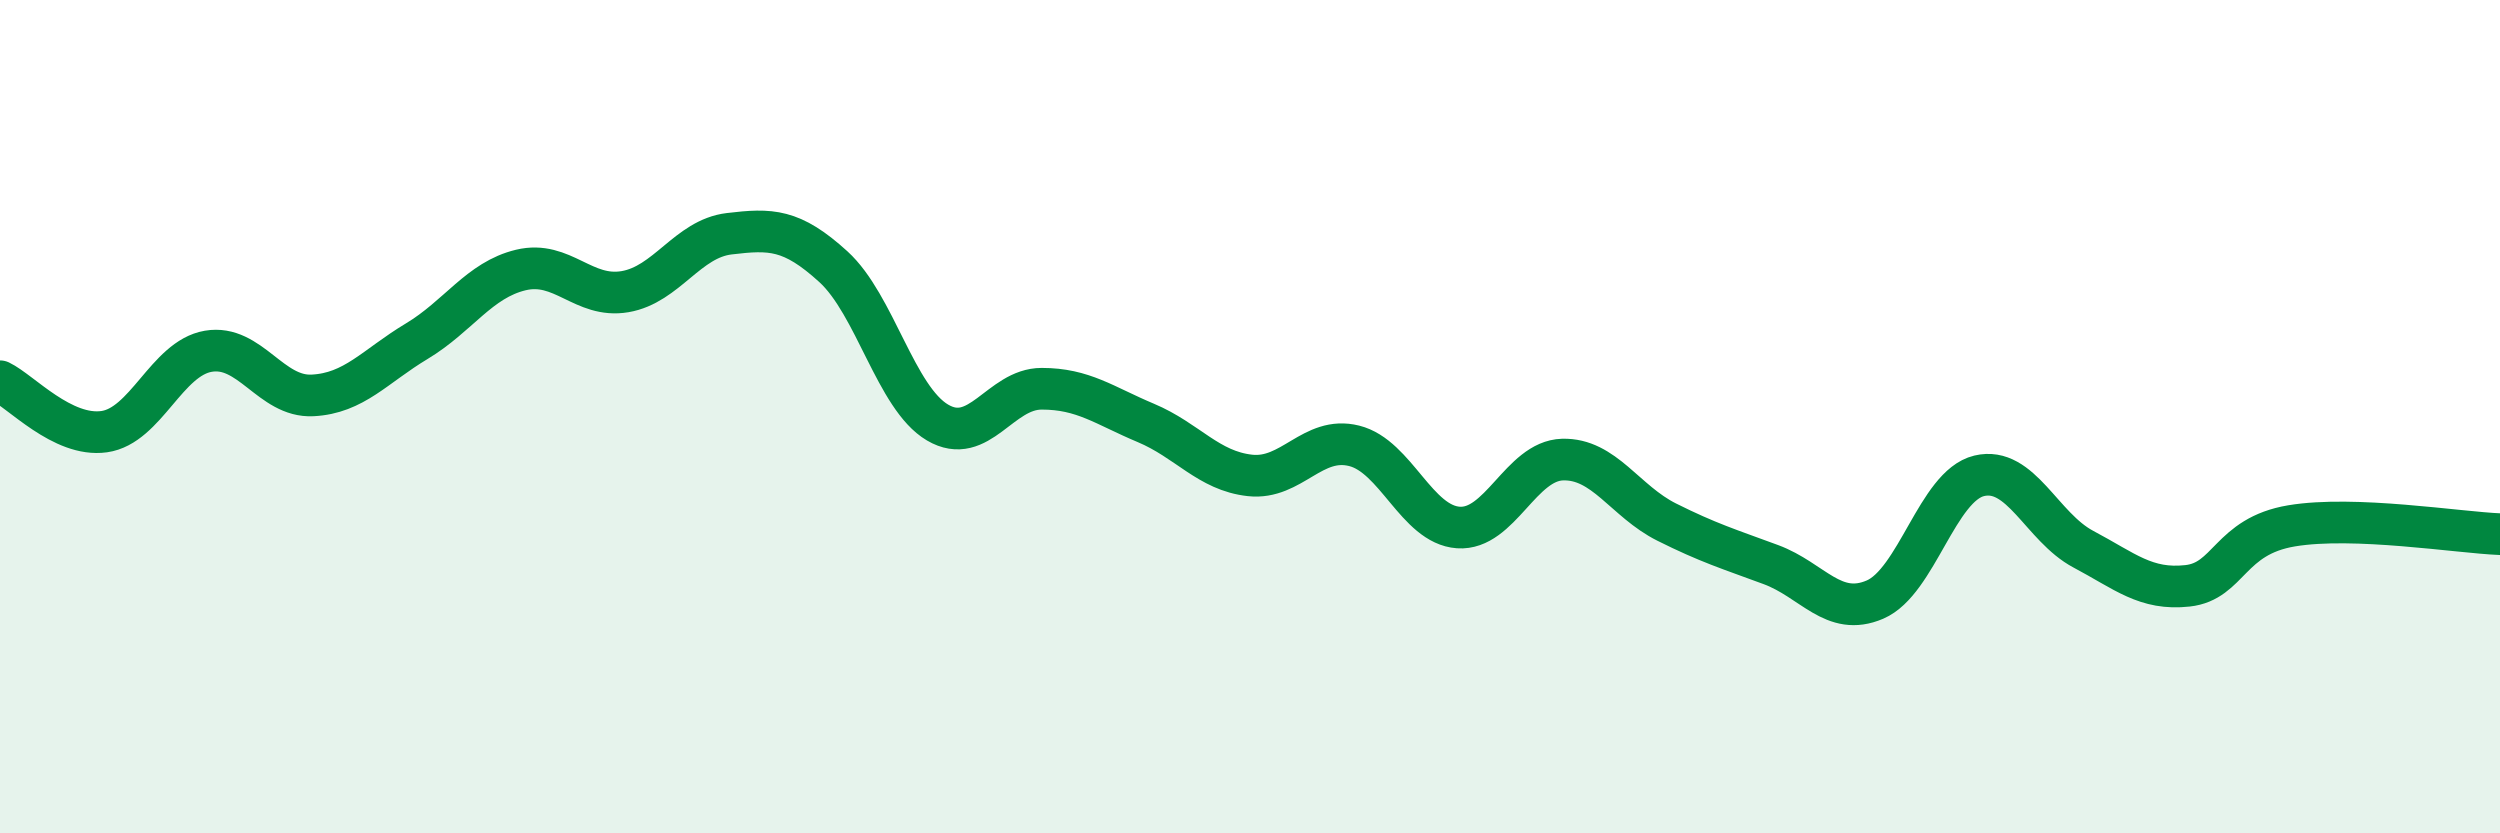 
    <svg width="60" height="20" viewBox="0 0 60 20" xmlns="http://www.w3.org/2000/svg">
      <path
        d="M 0,9.15 C 0.5,9.39 1.5,10.5 2.5,10.36 C 3.5,10.22 4,8.6 5,8.43 C 6,8.26 6.5,9.54 7.5,9.49 C 8.5,9.44 9,8.79 10,8.19 C 11,7.59 11.5,6.72 12.5,6.48 C 13.5,6.24 14,7.17 15,7 C 16,6.83 16.5,5.73 17.5,5.61 C 18.5,5.49 19,5.49 20,6.4 C 21,7.31 21.5,9.55 22.5,10.14 C 23.5,10.73 24,9.33 25,9.33 C 26,9.33 26.5,9.73 27.5,10.15 C 28.5,10.57 29,11.3 30,11.41 C 31,11.52 31.5,10.45 32.5,10.7 C 33.5,10.95 34,12.59 35,12.66 C 36,12.73 36.5,11.06 37.5,11.03 C 38.5,11 39,12.03 40,12.53 C 41,13.03 41.5,13.18 42.5,13.55 C 43.5,13.92 44,14.82 45,14.39 C 46,13.96 46.5,11.66 47.5,11.42 C 48.5,11.18 49,12.65 50,13.18 C 51,13.71 51.5,14.17 52.5,14.06 C 53.5,13.95 53.5,12.87 55,12.62 C 56.5,12.37 59,12.78 60,12.82L60 20L0 20Z"
        fill="#008740"
        opacity="0.1"
        stroke-linecap="round"
        stroke-linejoin="round"
      />
      <path
        d="M 0,9.15 C 0.5,9.39 1.5,10.5 2.5,10.36 C 3.5,10.22 4,8.6 5,8.43 C 6,8.26 6.5,9.54 7.5,9.49 C 8.5,9.44 9,8.79 10,8.19 C 11,7.59 11.5,6.72 12.5,6.48 C 13.5,6.24 14,7.17 15,7 C 16,6.83 16.5,5.73 17.5,5.61 C 18.5,5.49 19,5.49 20,6.4 C 21,7.31 21.5,9.55 22.5,10.14 C 23.5,10.73 24,9.33 25,9.33 C 26,9.33 26.5,9.73 27.5,10.15 C 28.5,10.57 29,11.3 30,11.41 C 31,11.52 31.5,10.45 32.5,10.7 C 33.5,10.95 34,12.59 35,12.66 C 36,12.73 36.5,11.06 37.5,11.03 C 38.5,11 39,12.03 40,12.53 C 41,13.03 41.5,13.18 42.5,13.55 C 43.5,13.92 44,14.82 45,14.39 C 46,13.96 46.5,11.66 47.5,11.42 C 48.5,11.18 49,12.65 50,13.18 C 51,13.71 51.5,14.17 52.5,14.06 C 53.5,13.95 53.5,12.87 55,12.62 C 56.5,12.37 59,12.78 60,12.82"
        stroke="#008740"
        stroke-width="1"
        fill="none"
        stroke-linecap="round"
        stroke-linejoin="round"
      />
    </svg>
  